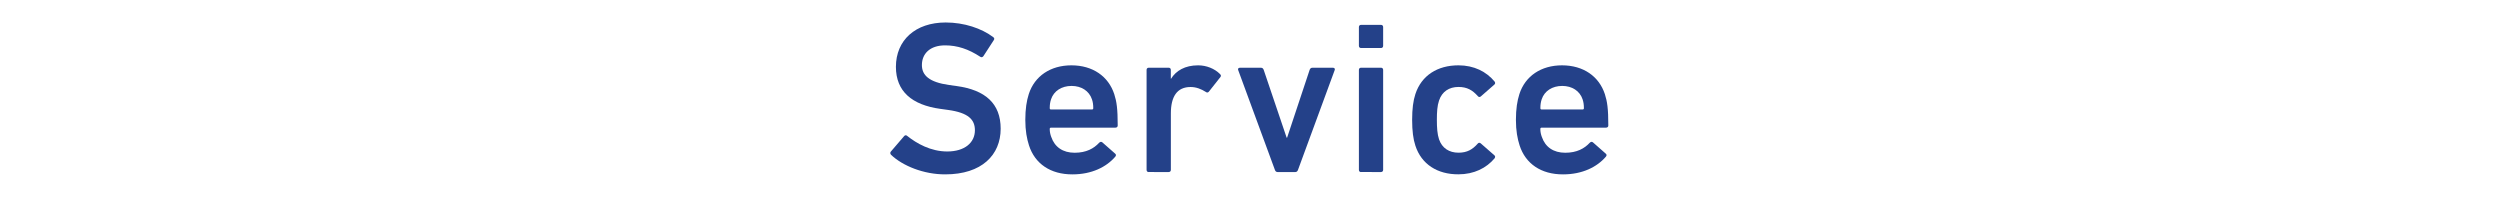 <?xml version="1.0" encoding="utf-8"?>
<!-- Generator: Adobe Illustrator 27.6.1, SVG Export Plug-In . SVG Version: 6.00 Build 0)  -->
<svg version="1.1" id="レイヤー_1" xmlns="http://www.w3.org/2000/svg" xmlns:xlink="http://www.w3.org/1999/xlink" x="0px"
	 y="0px" width="556px" height="44px" viewBox="0 0 556 44" style="enable-background:new 0 0 556 44;" xml:space="preserve">
<style type="text/css">
	.st0{fill:#244189;}
</style>
<g>
	<g>
		<path class="st0" d="M198.2,34.46c-0.19-0.19-0.29-0.48-0.1-0.72l2.98-3.47c0.19-0.24,0.48-0.24,0.67-0.05
			c2.12,1.69,5.25,3.47,8.91,3.47c3.9,0,6.16-1.97,6.16-4.72c0-2.36-1.44-3.9-5.97-4.52l-1.73-0.24c-6.31-0.87-9.87-3.9-9.87-9.34
			c0-5.92,4.33-9.87,11.07-9.87c4.09,0,7.99,1.3,10.59,3.27c0.24,0.19,0.29,0.39,0.1,0.67l-2.31,3.56
			c-0.19,0.24-0.43,0.29-0.67,0.14c-2.65-1.73-5.1-2.55-7.85-2.55c-3.32,0-5.15,1.83-5.15,4.38c0,2.26,1.59,3.8,6.02,4.43l1.73,0.24
			c6.31,0.87,9.77,3.85,9.77,9.48c0,5.83-4.19,10.16-12.32,10.16C205.42,38.8,200.75,36.87,198.2,34.46z"/>
		<path class="st0" d="M228.85,32.34c-0.48-1.49-0.82-3.27-0.82-5.68s0.29-4.24,0.77-5.73c1.3-4.04,4.86-6.4,9.48-6.4
			c4.77,0,8.23,2.46,9.53,6.4c0.53,1.64,0.77,3.23,0.77,6.98c0,0.29-0.19,0.48-0.53,0.48h-14.3c-0.19,0-0.29,0.1-0.29,0.29
			c0,0.67,0.14,1.25,0.34,1.78c0.77,2.26,2.6,3.51,5.2,3.51s4.28-0.96,5.44-2.21c0.24-0.24,0.48-0.29,0.72-0.1l2.84,2.5
			c0.24,0.19,0.24,0.43,0.05,0.67c-1.97,2.31-5.25,3.95-9.53,3.95C233.61,38.8,230.15,36.39,228.85,32.34z M242.85,22.09
			c-0.63-1.88-2.36-2.98-4.53-2.98c-2.21,0-3.95,1.11-4.57,2.98c-0.19,0.58-0.29,1.16-0.29,1.97c0,0.19,0.1,0.29,0.29,0.29h9.1
			c0.19,0,0.29-0.1,0.29-0.29C243.14,23.25,243.05,22.67,242.85,22.09z"/>
		<path class="st0" d="M255.48,38.27c-0.29,0-0.48-0.19-0.48-0.48V15.54c0-0.29,0.19-0.48,0.48-0.48h4.43
			c0.29,0,0.48,0.19,0.48,0.48v1.97h0.05c1.11-1.78,3.08-2.98,6.02-2.98c1.83,0,3.66,0.72,4.86,1.93c0.24,0.24,0.29,0.43,0.1,0.67
			l-2.55,3.23c-0.19,0.24-0.43,0.29-0.67,0.1c-1.06-0.67-2.17-1.11-3.42-1.11c-3.03,0-4.38,2.17-4.38,5.87v12.56
			c0,0.29-0.19,0.48-0.48,0.48H255.48z"/>
		<path class="st0" d="M284.17,38.27c-0.34,0-0.53-0.19-0.63-0.48l-8.18-22.24c-0.1-0.29,0.1-0.48,0.39-0.48h4.72
			c0.29,0,0.48,0.19,0.58,0.48l5.1,15.07h0.1l5.01-15.07c0.1-0.29,0.29-0.48,0.58-0.48h4.62c0.29,0,0.48,0.19,0.39,0.48l-8.18,22.24
			c-0.1,0.29-0.29,0.48-0.63,0.48H284.17z"/>
		<path class="st0" d="M302.7,10.68c-0.29,0-0.48-0.19-0.48-0.48V6.01c0-0.29,0.19-0.48,0.48-0.48h4.43c0.29,0,0.48,0.19,0.48,0.48
			v4.19c0,0.29-0.19,0.48-0.48,0.48H302.7z M302.7,38.27c-0.29,0-0.48-0.19-0.48-0.48V15.54c0-0.29,0.19-0.48,0.48-0.48h4.43
			c0.29,0,0.48,0.19,0.48,0.48v22.24c0,0.29-0.19,0.48-0.48,0.48H302.7z"/>
		<path class="st0" d="M314.78,32.39c-0.48-1.44-0.72-3.27-0.72-5.73s0.24-4.28,0.72-5.73c1.35-4.14,4.91-6.4,9.58-6.4
			c3.47,0,6.21,1.4,8.04,3.61c0.14,0.19,0.19,0.48-0.05,0.67l-3.03,2.65c-0.24,0.19-0.48,0.14-0.67-0.1
			c-1.16-1.3-2.36-2.02-4.28-2.02c-2.07,0-3.66,1.01-4.33,3.03c-0.39,1.16-0.48,2.5-0.48,4.28s0.1,3.18,0.48,4.33
			c0.67,1.97,2.26,2.98,4.33,2.98c1.93,0,3.13-0.72,4.28-2.02c0.19-0.24,0.43-0.24,0.67-0.05l3.03,2.65
			c0.24,0.19,0.19,0.43,0.05,0.67c-1.83,2.17-4.57,3.56-8.04,3.56C319.69,38.8,316.12,36.53,314.78,32.39z"/>
		<path class="st0" d="M337.96,32.34c-0.48-1.49-0.82-3.27-0.82-5.68s0.29-4.24,0.77-5.73c1.3-4.04,4.86-6.4,9.48-6.4
			c4.77,0,8.23,2.46,9.53,6.4c0.53,1.64,0.77,3.23,0.77,6.98c0,0.29-0.19,0.48-0.53,0.48h-14.3c-0.19,0-0.29,0.1-0.29,0.29
			c0,0.67,0.14,1.25,0.34,1.78c0.77,2.26,2.6,3.51,5.2,3.51s4.28-0.96,5.44-2.21c0.24-0.24,0.48-0.29,0.72-0.1l2.84,2.5
			c0.24,0.19,0.24,0.43,0.05,0.67c-1.97,2.31-5.25,3.95-9.53,3.95C342.73,38.8,339.26,36.39,337.96,32.34z M351.97,22.09
			c-0.63-1.88-2.36-2.98-4.53-2.98c-2.21,0-3.95,1.11-4.57,2.98c-0.19,0.58-0.29,1.16-0.29,1.97c0,0.19,0.1,0.29,0.29,0.29h9.1
			c0.19,0,0.29-0.1,0.29-0.29C352.26,23.25,352.16,22.67,351.97,22.09z"/>
	</g>
</g>
</svg>
